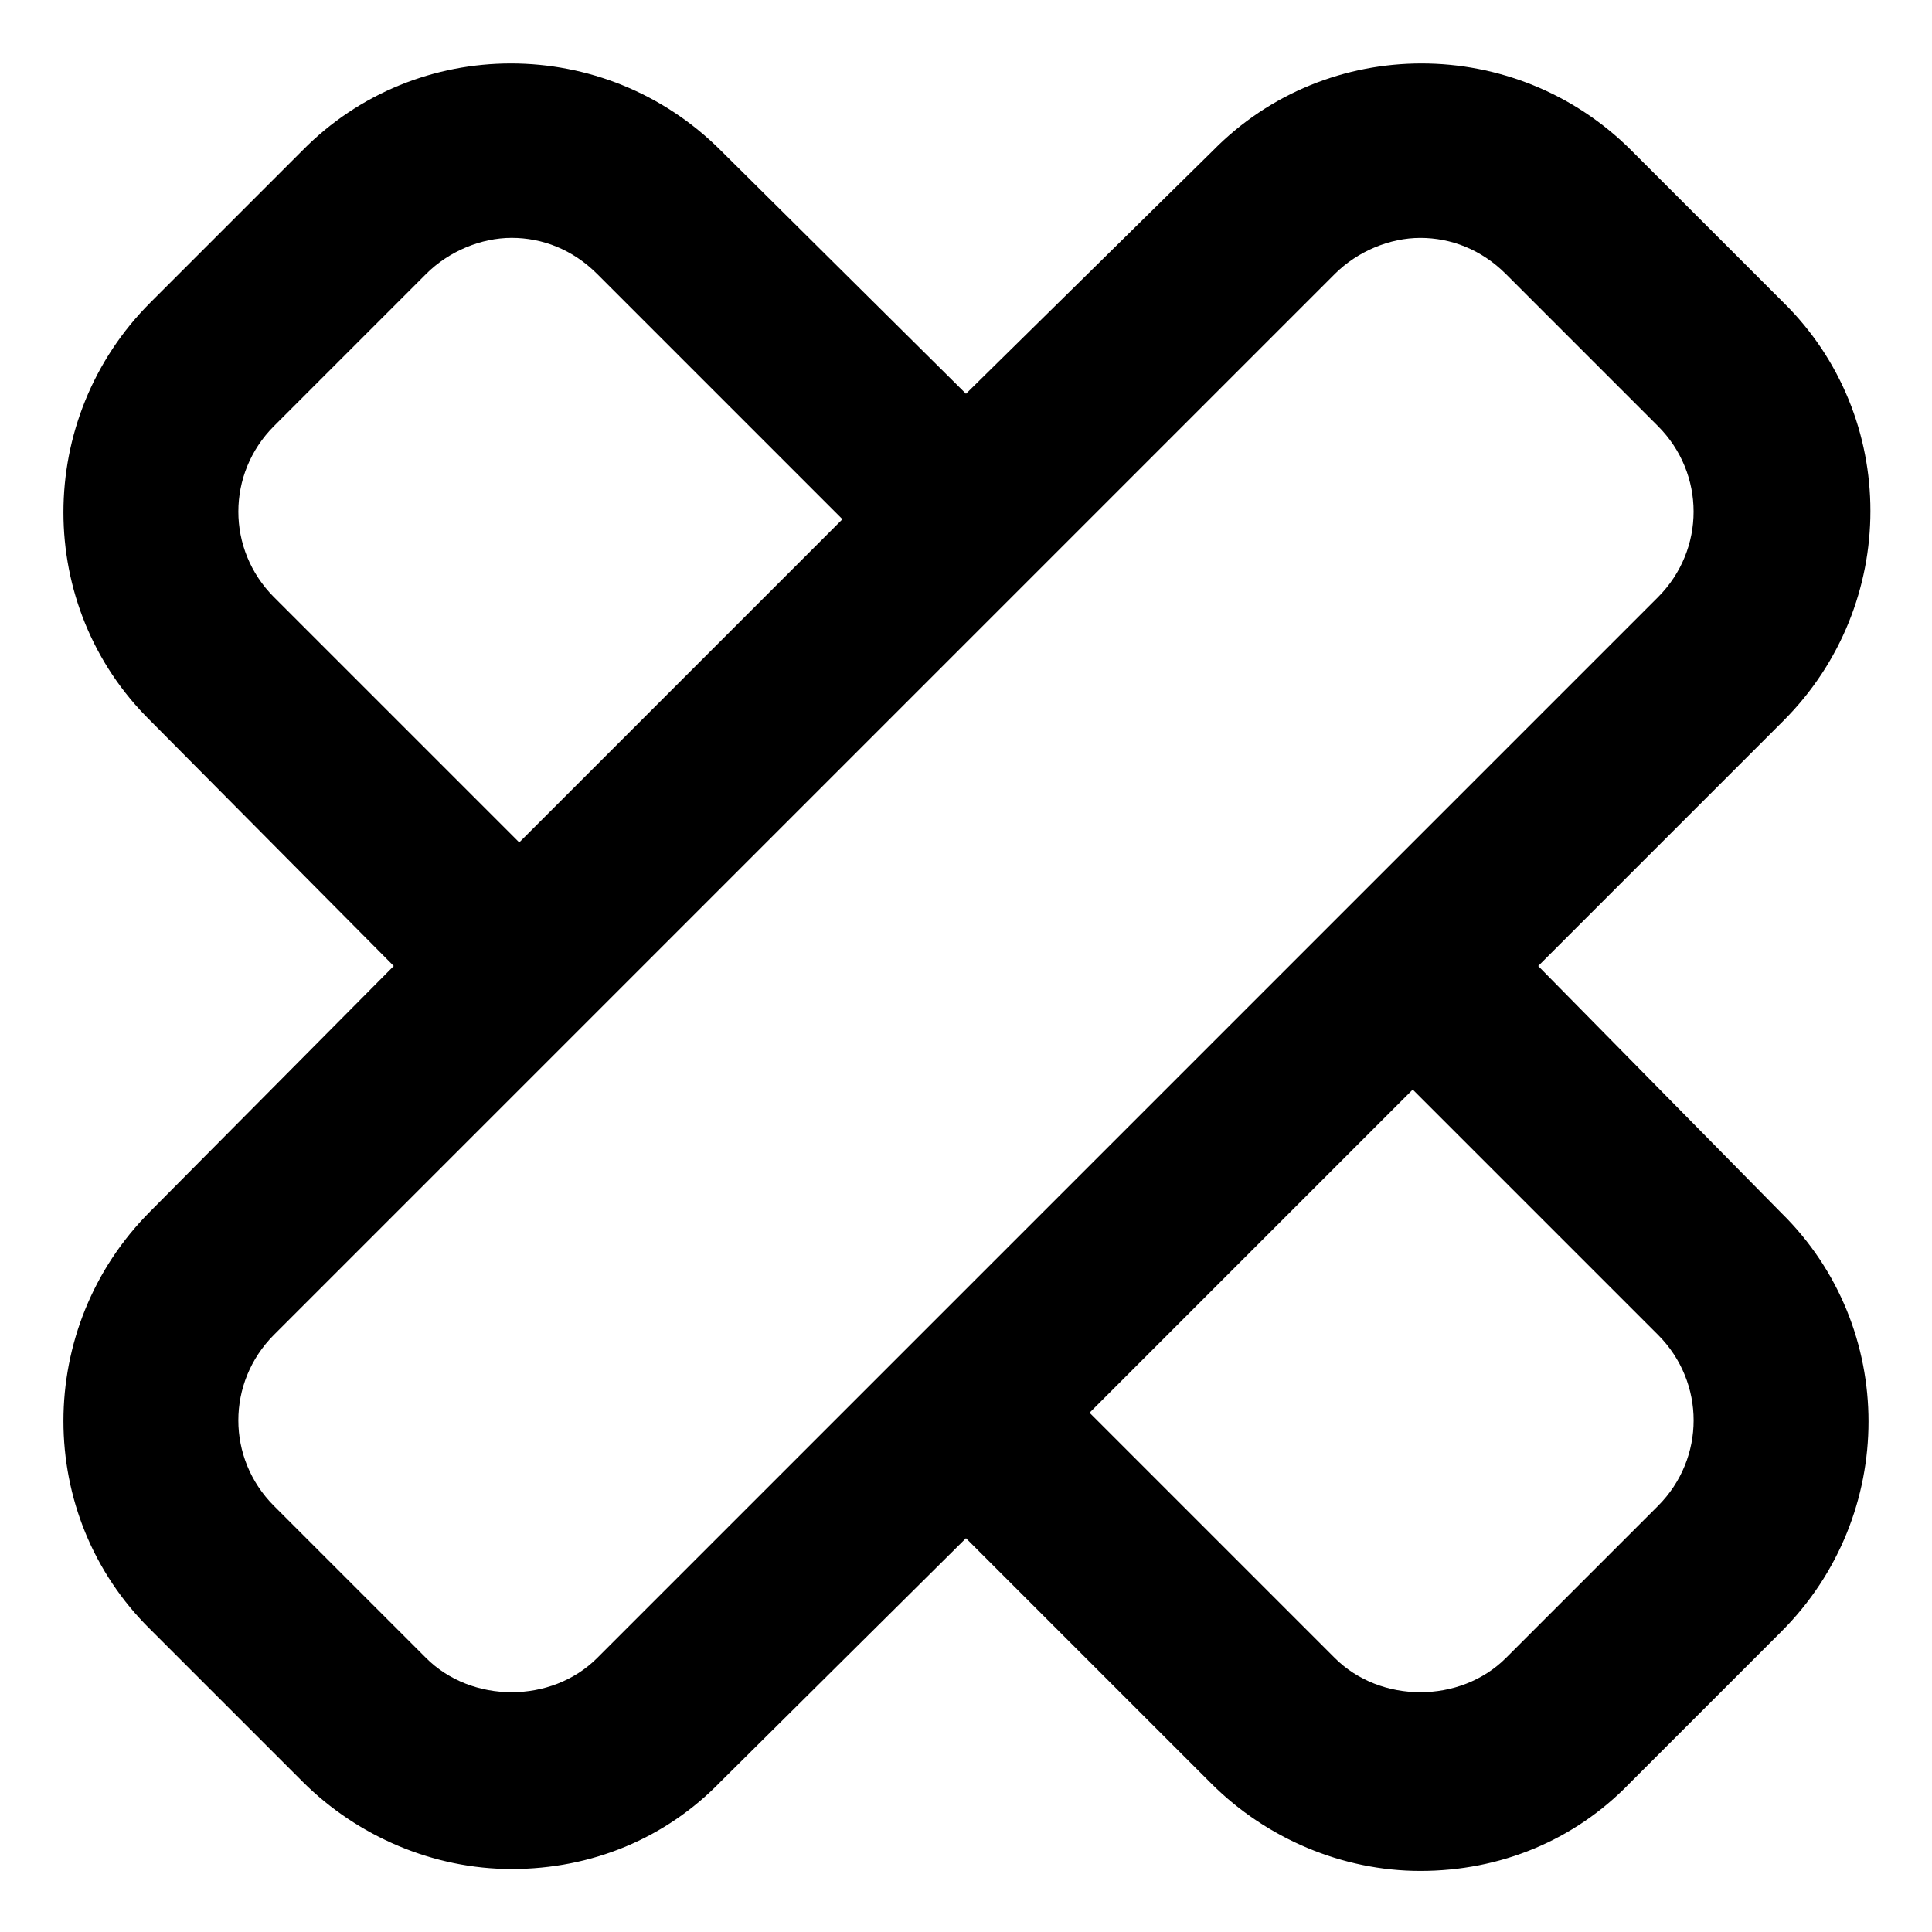<?xml version="1.0" encoding="UTF-8"?>
<!-- Uploaded to: ICON Repo, www.iconrepo.com, Generator: ICON Repo Mixer Tools -->
<svg fill="#000000" width="800px" height="800px" version="1.1" viewBox="144 144 512 512" xmlns="http://www.w3.org/2000/svg">
 <path d="m551.64 400 64.992-64.992c30.73-30.73 30.73-80.609 0-110.84l-40.305-40.305c-30.73-30.73-80.609-30.73-110.84 0l-65.492 64.488-64.992-64.488c-30.73-30.73-80.609-30.73-110.84 0l-40.305 40.305c-30.73 30.73-30.73 80.609 0 110.84l64.488 64.992-64.488 64.988c-30.73 30.73-30.73 80.609 0 110.84l40.305 40.305c14.609 14.609 34.762 23.176 55.418 23.176 21.16 0 40.809-8.062 55.418-23.176l64.996-64.488 64.992 64.992c14.609 14.609 34.762 23.176 55.418 23.176 21.16 0 40.809-8.062 55.418-23.176l40.305-40.305c30.73-30.73 30.73-80.609 0-110.84zm-335.03-97.742c-12.594-12.594-12.594-32.746 0-45.344l40.305-40.305c6.047-6.047 14.609-9.574 22.672-9.574s16.121 3.023 22.672 9.574l64.992 64.992-85.648 85.648zm85.645 281.13c-12.09 12.09-33.25 12.09-45.344 0l-40.305-40.305c-12.594-12.594-12.594-32.746 0-45.344l281.12-281.12c6.047-6.047 14.609-9.574 22.672-9.574s16.121 3.023 22.672 9.574l40.305 40.305c12.594 12.594 12.594 32.746 0 45.344zm281.13-40.305-40.305 40.305c-12.09 12.09-33.25 12.09-45.344 0l-64.992-64.992 85.648-85.648 64.992 64.992c12.594 12.594 12.594 32.746 0 45.344z"/>
</svg>